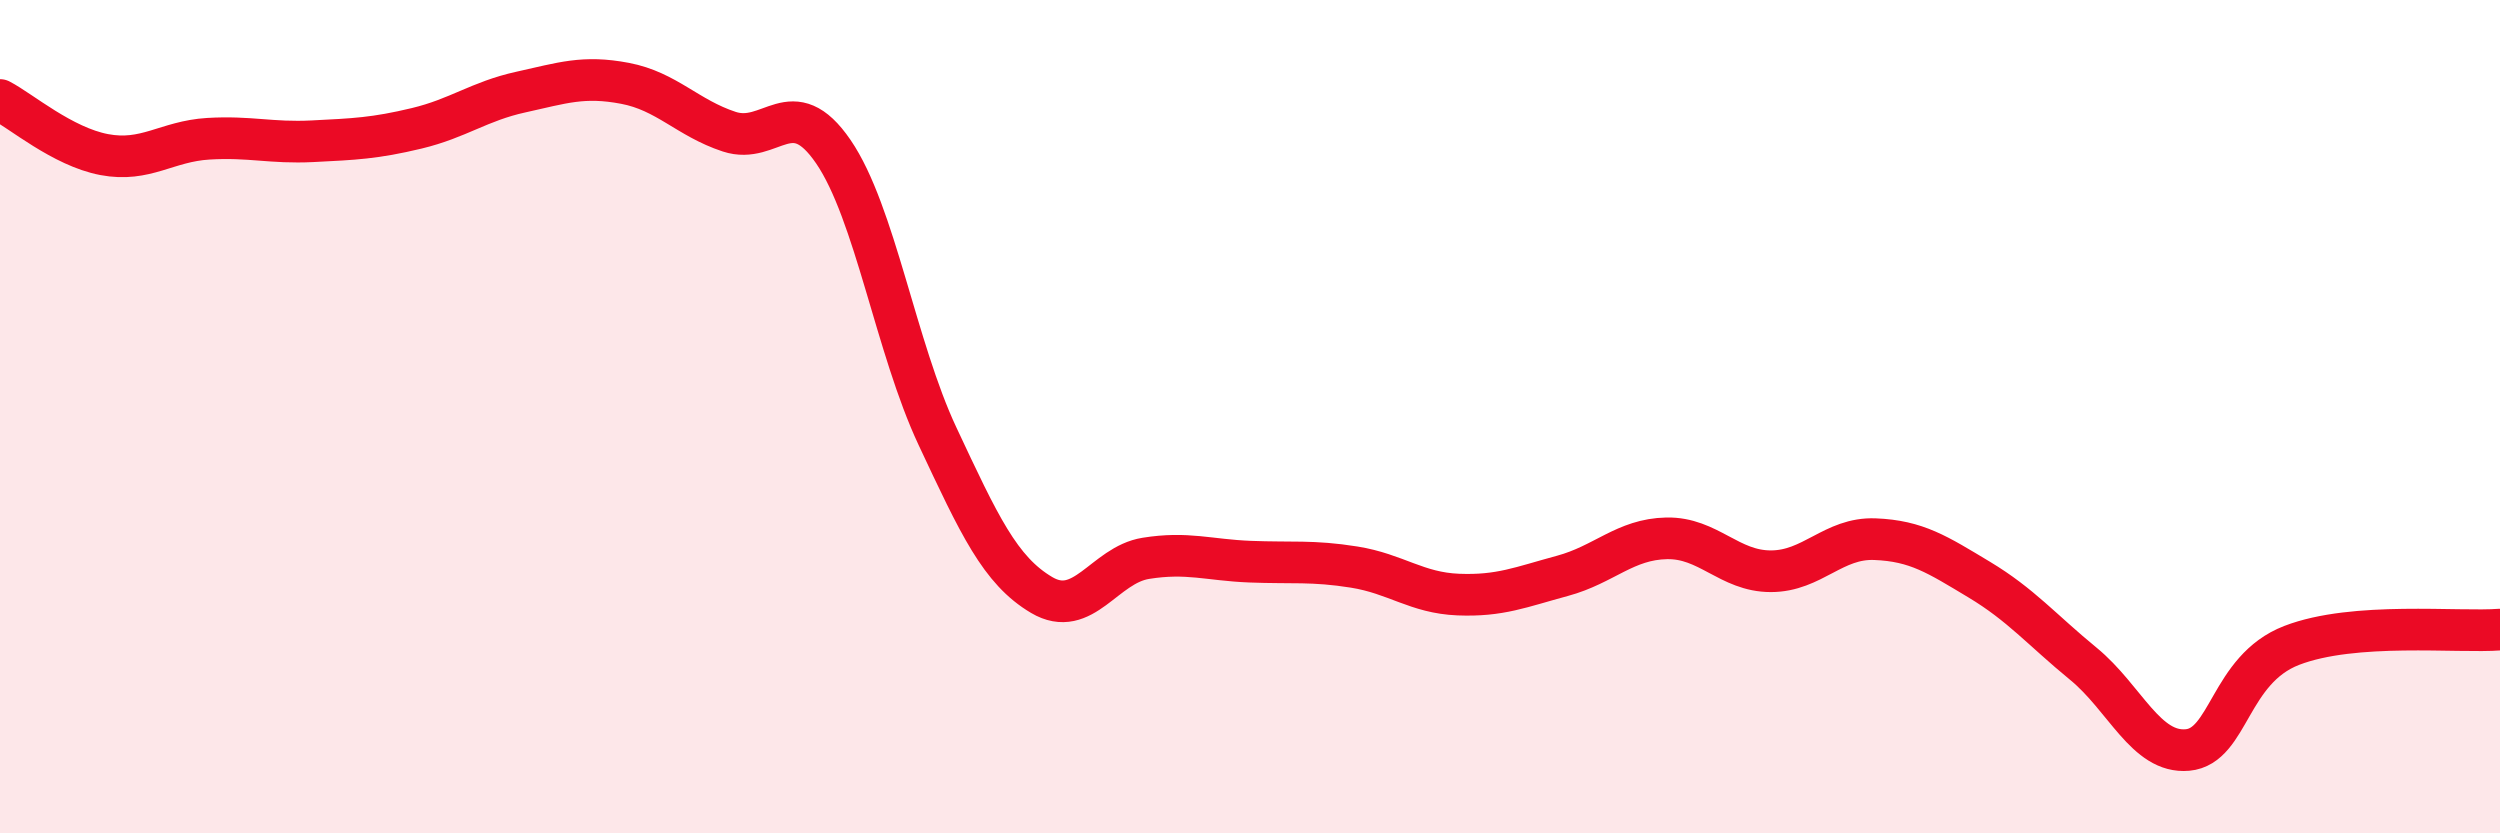 
    <svg width="60" height="20" viewBox="0 0 60 20" xmlns="http://www.w3.org/2000/svg">
      <path
        d="M 0,2.4 C 0.5,2.66 1.5,3.52 2.5,3.71 C 3.5,3.9 4,3.39 5,3.33 C 6,3.27 6.5,3.44 7.5,3.39 C 8.5,3.34 9,3.32 10,3.08 C 11,2.84 11.5,2.43 12.5,2.21 C 13.5,1.99 14,1.81 15,2 C 16,2.19 16.5,2.83 17.5,3.16 C 18.5,3.49 19,2.18 20,3.64 C 21,5.1 21.5,8.34 22.5,10.47 C 23.5,12.6 24,13.69 25,14.28 C 26,14.87 26.5,13.56 27.5,13.4 C 28.5,13.24 29,13.44 30,13.48 C 31,13.52 31.5,13.45 32.5,13.61 C 33.5,13.77 34,14.23 35,14.27 C 36,14.31 36.5,14.09 37.5,13.82 C 38.5,13.55 39,12.94 40,12.92 C 41,12.9 41.5,13.71 42.5,13.71 C 43.5,13.71 44,12.9 45,12.94 C 46,12.98 46.5,13.31 47.5,13.91 C 48.5,14.51 49,15.11 50,15.93 C 51,16.75 51.5,18.09 52.5,18 C 53.5,17.91 53.5,16.07 55,15.49 C 56.5,14.91 59,15.19 60,15.11L60 20L0 20Z"
        fill="#EB0A25"
        opacity="0.1"
        stroke-linecap="round"
        stroke-linejoin="round"
      />
      <path
        d="M 0,2.4 C 0.5,2.66 1.5,3.52 2.5,3.71 C 3.5,3.9 4,3.39 5,3.33 C 6,3.27 6.5,3.44 7.5,3.39 C 8.5,3.34 9,3.32 10,3.08 C 11,2.84 11.5,2.43 12.5,2.21 C 13.5,1.99 14,1.81 15,2 C 16,2.19 16.5,2.83 17.5,3.16 C 18.5,3.49 19,2.18 20,3.64 C 21,5.1 21.5,8.34 22.5,10.47 C 23.5,12.6 24,13.69 25,14.28 C 26,14.87 26.5,13.56 27.5,13.4 C 28.5,13.24 29,13.44 30,13.48 C 31,13.52 31.5,13.45 32.5,13.61 C 33.5,13.77 34,14.23 35,14.27 C 36,14.31 36.5,14.09 37.5,13.82 C 38.5,13.55 39,12.94 40,12.92 C 41,12.9 41.5,13.71 42.5,13.71 C 43.5,13.71 44,12.9 45,12.94 C 46,12.98 46.5,13.31 47.5,13.91 C 48.5,14.51 49,15.11 50,15.93 C 51,16.75 51.5,18.09 52.5,18 C 53.5,17.91 53.5,16.07 55,15.49 C 56.5,14.91 59,15.19 60,15.11"
        stroke="#EB0A25"
        stroke-width="1"
        fill="none"
        stroke-linecap="round"
        stroke-linejoin="round"
      />
    </svg>
  